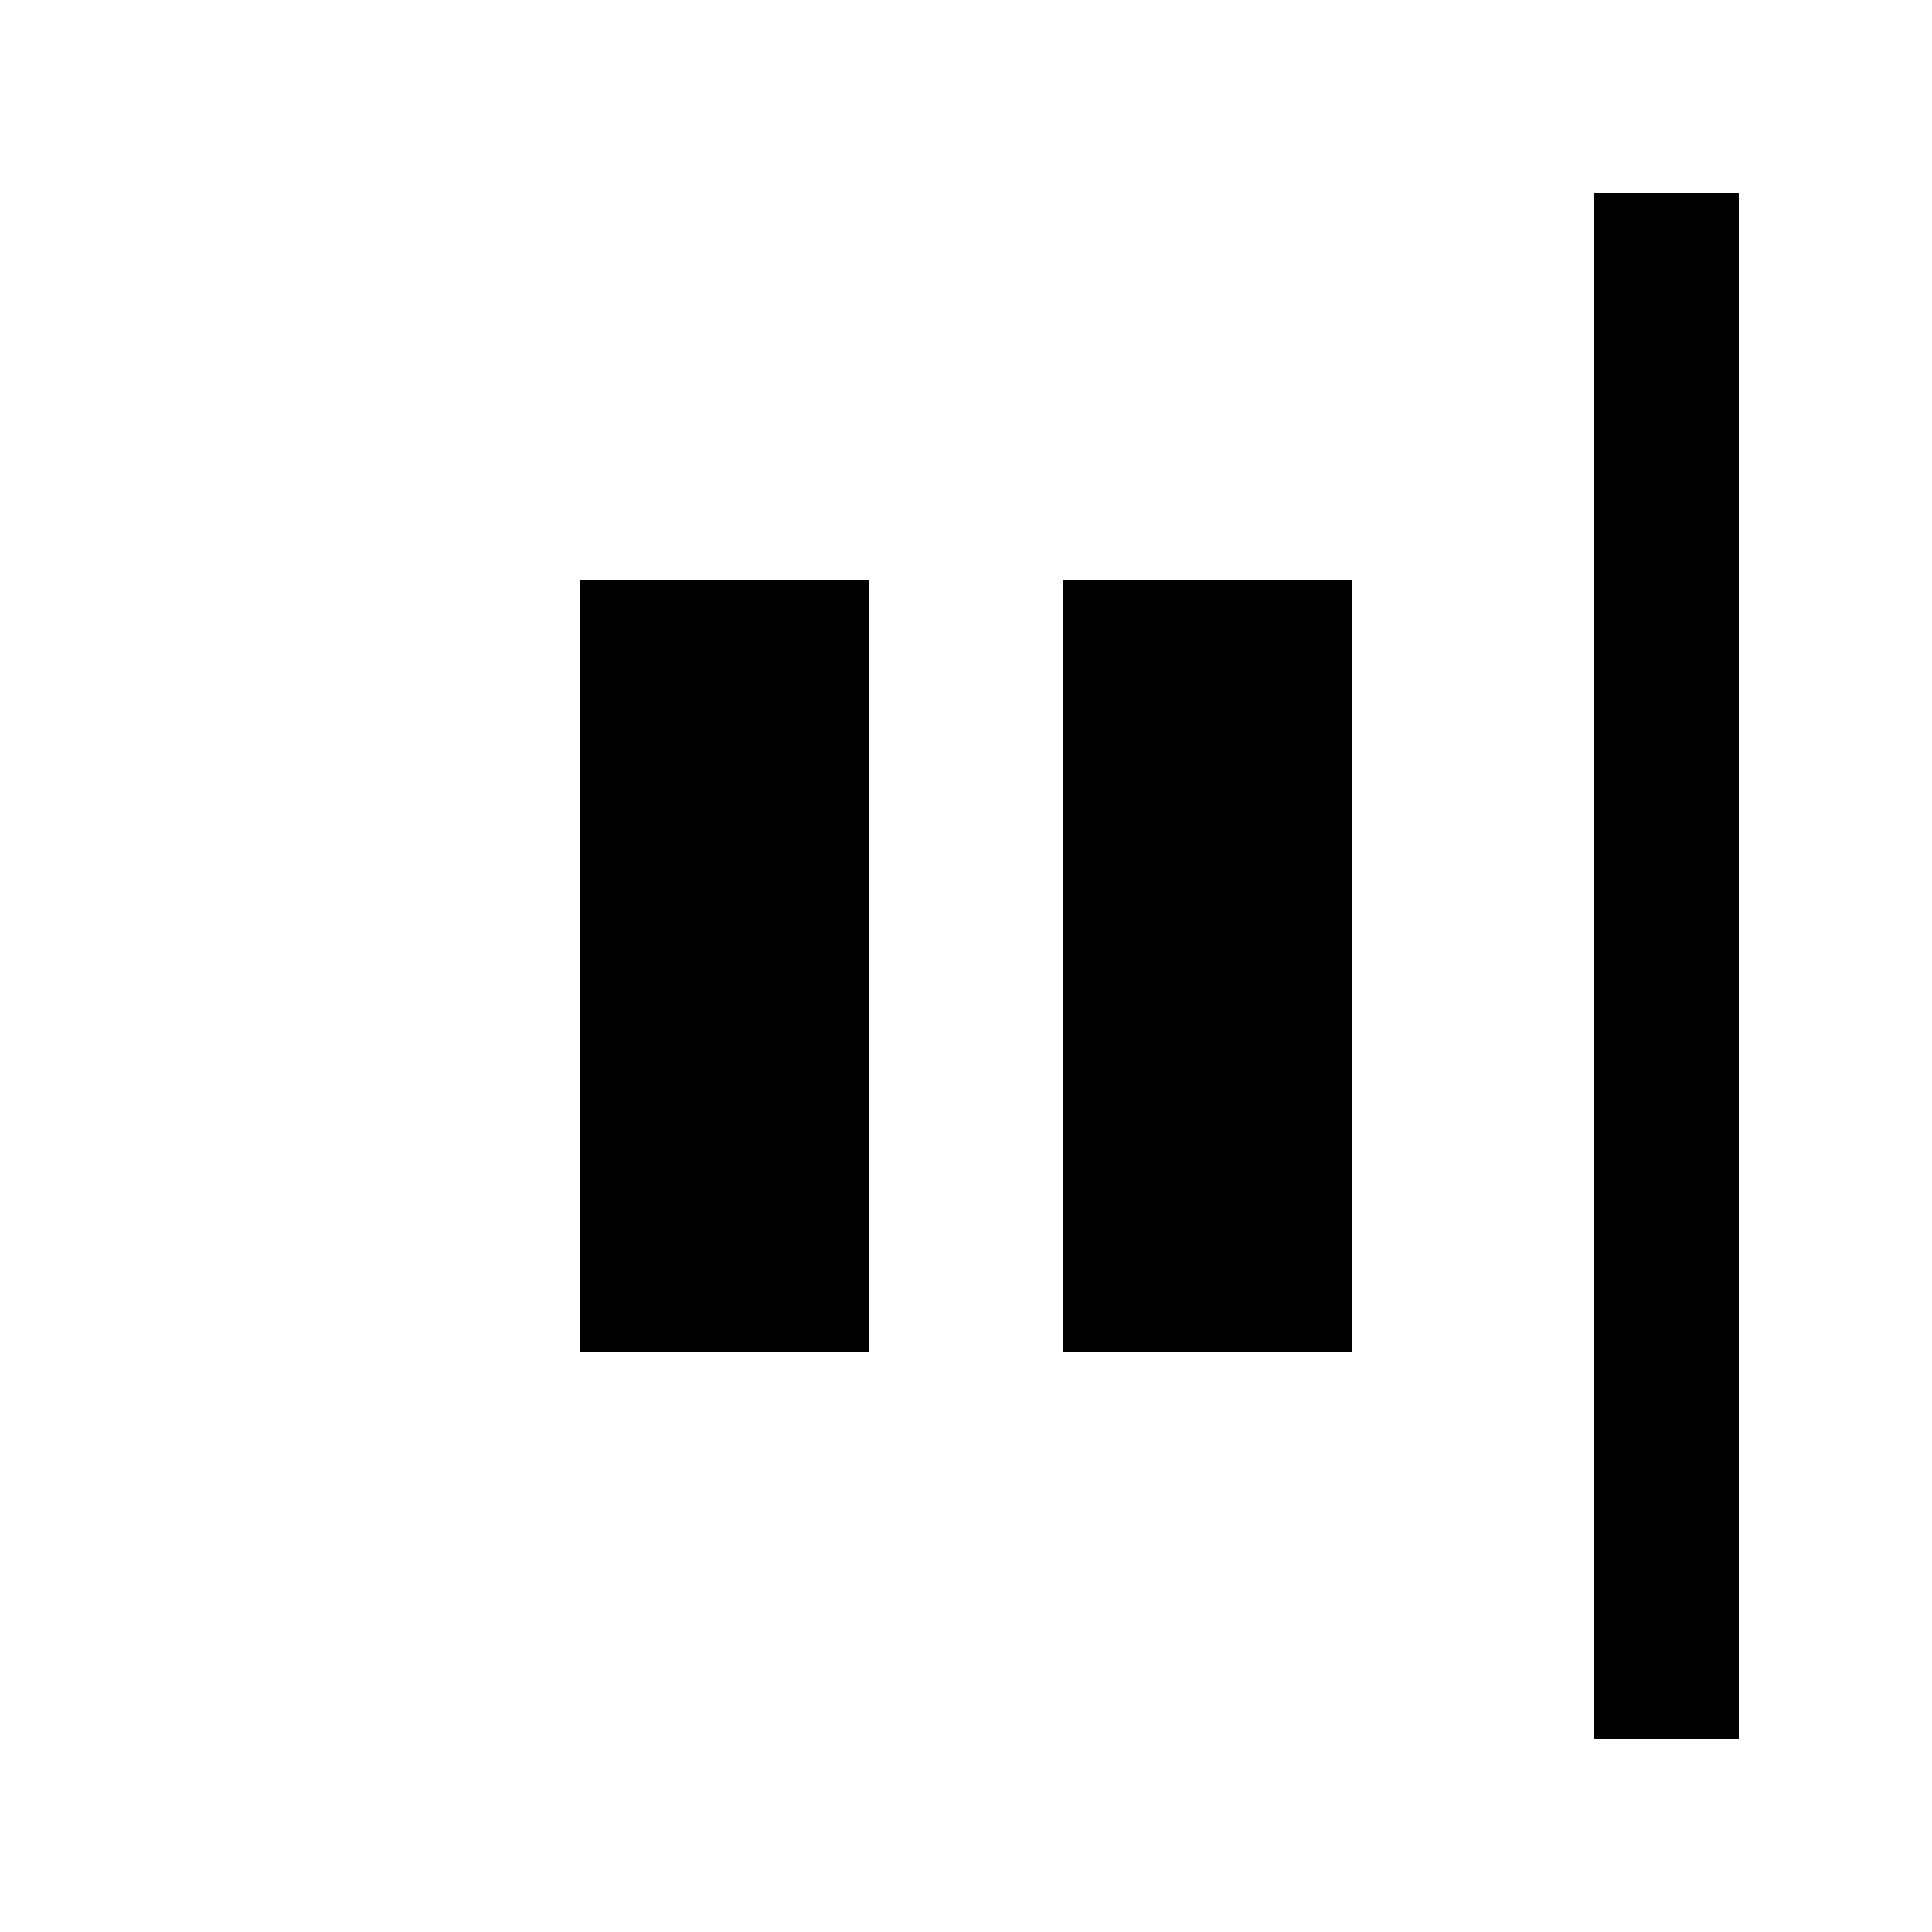 <svg width="20" height="20" viewBox="0 0 20 20" fill="none" xmlns="http://www.w3.org/2000/svg">
<path d="M18 2V18H16.5V2H18Z" fill="black"/>
<path d="M6 14V6H9V14H6Z" fill="black"/>
<path d="M11 6V14H14V6H11Z" fill="black"/>
</svg>
